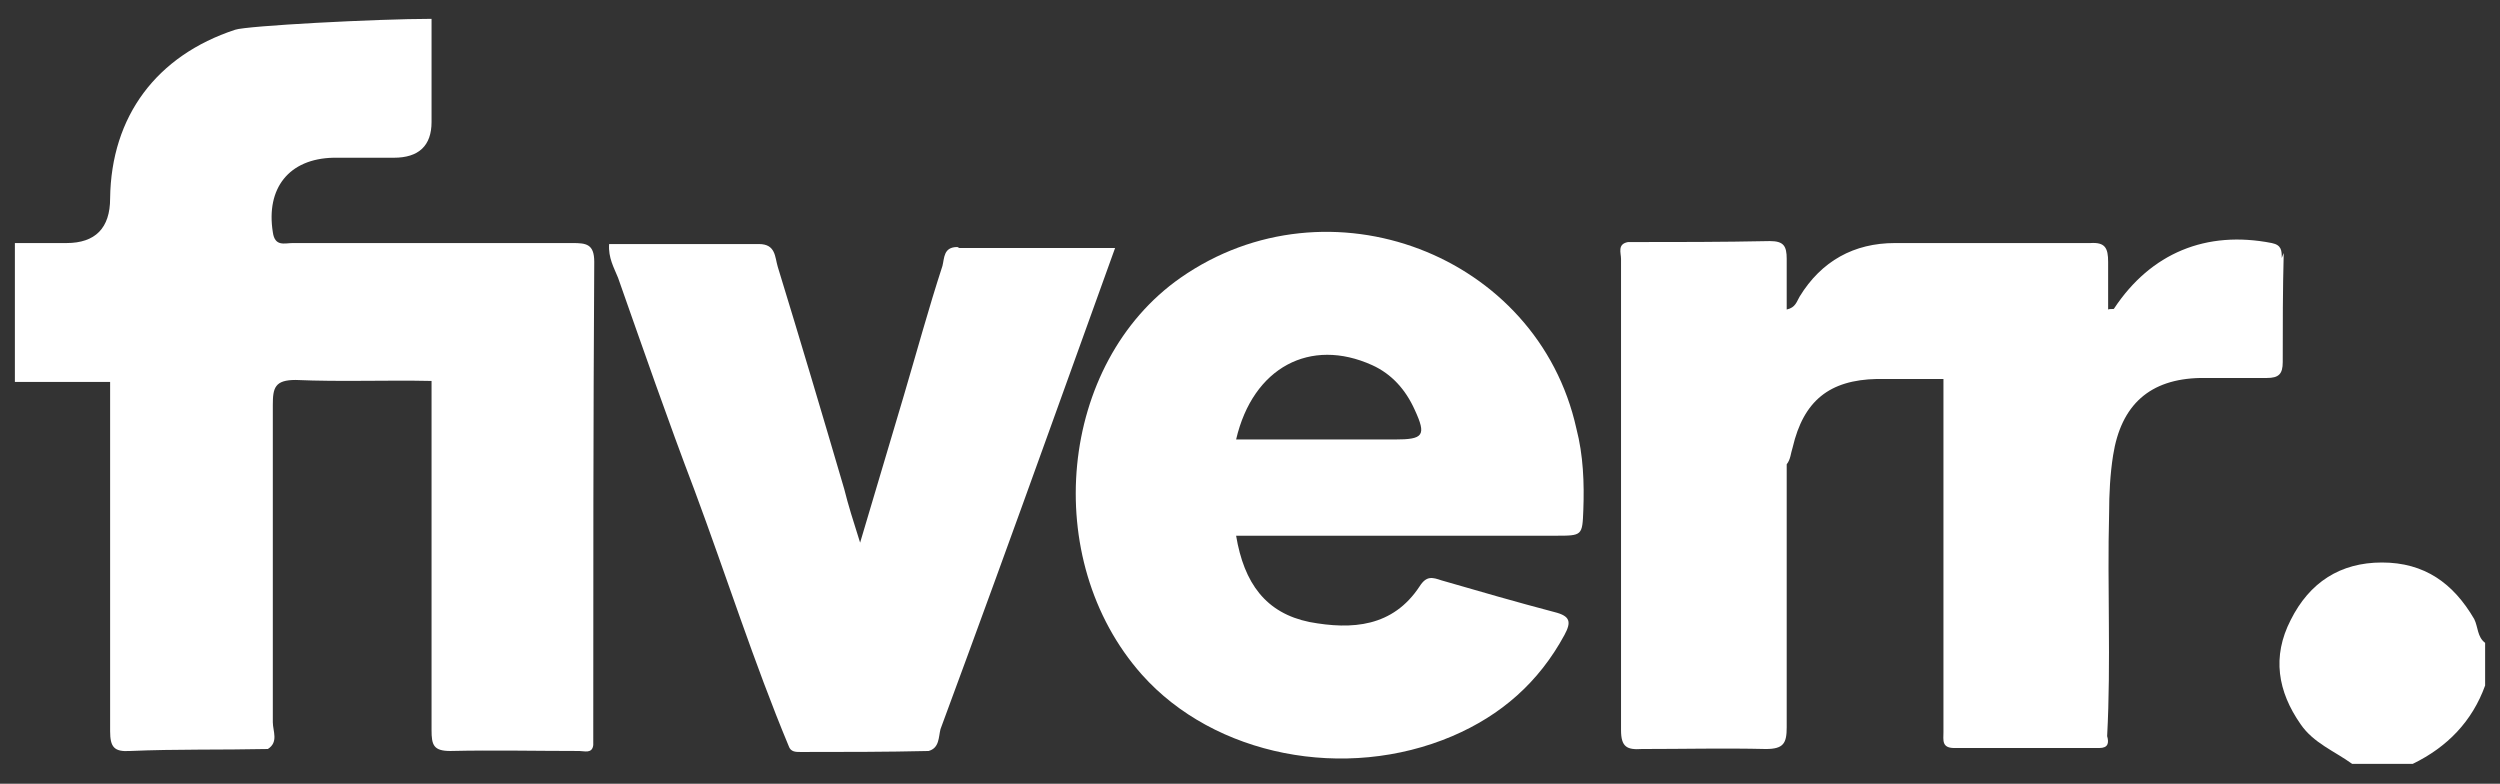 <?xml version="1.0" encoding="UTF-8"?>
<svg xmlns="http://www.w3.org/2000/svg" version="1.1" viewBox="0 0 252 79">
  <rect x="0" y="0" width="252" height="79" fill="#333333" stroke="none"/>
  <defs>
    <style>
      .cls-1 {
        fill: #fff;
      }
    </style>
  </defs>
  <!-- Generator: Adobe Illustrator 28.7.1, SVG Export Plug-In . SVG Version: 1.2.0 Build 142)  -->
  <g>
    <g id="Capa_1">
      <g>
        <path class="cls-1" d="M57.8,24.5c-5.3,0-10.5,0-15.8,0-4.2,0-8.3,0-12.5,0-.8,0-1.8.4-2-1.1-.7-4.4,1.6-7.4,6.1-7.5,2,0,4.1,0,6.1,0,2.5,0,3.8-1.2,3.8-3.6,0-3.5,0-6.9,0-10.4-5.5,0-18.7.7-19.8,1.1-7.9,2.6-12.5,8.7-12.6,17,0,3-1.5,4.5-4.4,4.5s-3.4,0-5.2,0v14c3.2,0,6.4,0,9.6,0,0,5.9,0,11.7,0,17.6,0,5.9,0,11.7,0,17.6,0,1.6.4,2.1,2,2,4.6-.2,9.3-.1,13.9-.2,1.1-.7.5-1.8.5-2.7,0-10.7,0-21.3,0-32,0-1.7.2-2.5,2.3-2.5,4.6.2,9.1,0,13.7.1,0,11.7,0,23.4,0,35.2,0,1.5.2,2.1,1.9,2.1,4.3-.1,8.7,0,13,0,.5,0,1.3.3,1.4-.6,0-16.2,0-32.5.1-48.7,0-1.8-.8-1.9-2.2-1.9Z"/>
        <path class="cls-1" d="M249.4,62.4c-2.1-3.6-5-5.7-9.3-5.7-4.2,0-7.3,2-9.2,5.8-1.9,3.7-1.3,7.2,1,10.5,1.3,1.9,3.4,2.7,5.2,4h6.1c3.5-1.7,6-4.3,7.3-7.9v-4.3c-.8-.6-.7-1.6-1.1-2.4Z"/>
        <path class="cls-1" d="M230,26c0-.7,0-1.3-1-1.5-6.6-1.3-12.2,1-15.9,6.6,0,.1-.4,0-.6.1,0-1.6,0-3.2,0-4.8,0-1.4-.3-2-1.8-1.9-6.6,0-13.2,0-19.7,0-4.1,0-7.4,1.8-9.6,5.4-.3.5-.4,1.1-1.3,1.3,0-1.7,0-3.4,0-5.1,0-1.3-.3-1.8-1.7-1.8-4.8.1-9.5.1-14.3.1-1.1.2-.7,1.1-.7,1.7,0,15.8,0,31.7,0,47.5,0,1.7.6,2,2.1,1.9,4.2,0,8.3-.1,12.5,0,1.8,0,2.1-.6,2.1-2.2,0-8.8,0-17.7,0-26.5.4-.5.4-1.1.6-1.7,1.1-4.7,3.7-6.8,8.5-6.9,2.2,0,4.4,0,6.7,0,0,9.4,0,18.9,0,28.3,0,2.4,0,4.9,0,7.3,0,.8-.2,1.6,1.1,1.6,4.9,0,9.7,0,14.6,0,.9,0,1-.5.8-1.2.4-7.5,0-15,.2-22.5,0-1.9.1-3.9.4-5.8.8-5.1,3.7-7.7,8.8-7.8,2.2,0,4.5,0,6.7,0,1.2,0,1.6-.4,1.6-1.6,0-3.7,0-7.3.1-11Z"/>
        <path class="cls-1" d="M119,28c-12.3,8.6-14.2,28.4-3.9,40,7.3,8.2,20.5,10.8,31.3,6.2,4.9-2.1,8.7-5.4,11.3-10.2.7-1.3.6-1.9-1-2.3-3.8-1-7.6-2.1-11.4-3.2-.9-.3-1.5-.5-2.2.6-2.7,4.1-6.8,4.4-11.1,3.6-4.4-.9-6.6-3.9-7.4-8.7h3.3c9.6,0,19.3,0,28.9,0,2.7,0,2.7,0,2.8-2.6.1-2.7,0-5.5-.7-8.2-3.9-17.6-25-25.6-39.9-15.2ZM140.6,44.3c-5.2,0-10.5,0-16,0,1.7-7.3,7.5-10.3,13.7-7.5,2,.9,3.4,2.5,4.3,4.5,1.2,2.6.9,3-2,3Z"/>
        <path class="cls-1" d="M96.5,24.9c-1.4,0-1.3,1.1-1.5,1.9-1.4,4.3-2.6,8.7-3.9,13.1-1.4,4.7-2.8,9.4-4.4,14.8-.7-2.2-1.2-3.8-1.6-5.4-2.2-7.5-4.4-14.9-6.7-22.4-.3-1-.2-2.3-1.9-2.3-5,0-10.1,0-15.1,0-.1,1.4.5,2.4.9,3.4,2.5,7.1,5,14.3,7.7,21.4,3.2,8.6,6,17.4,9.5,25.8.2.6.7.6,1.2.6,4.3,0,8.6,0,12.9-.1,1.1-.3,1-1.4,1.2-2.2,3.7-10,7.3-19.9,10.9-29.9,2.2-6.1,4.4-12.2,6.7-18.6-5.4,0-10.6,0-15.7,0Z"/>
      </g>
    </g>
  </g>
</svg>